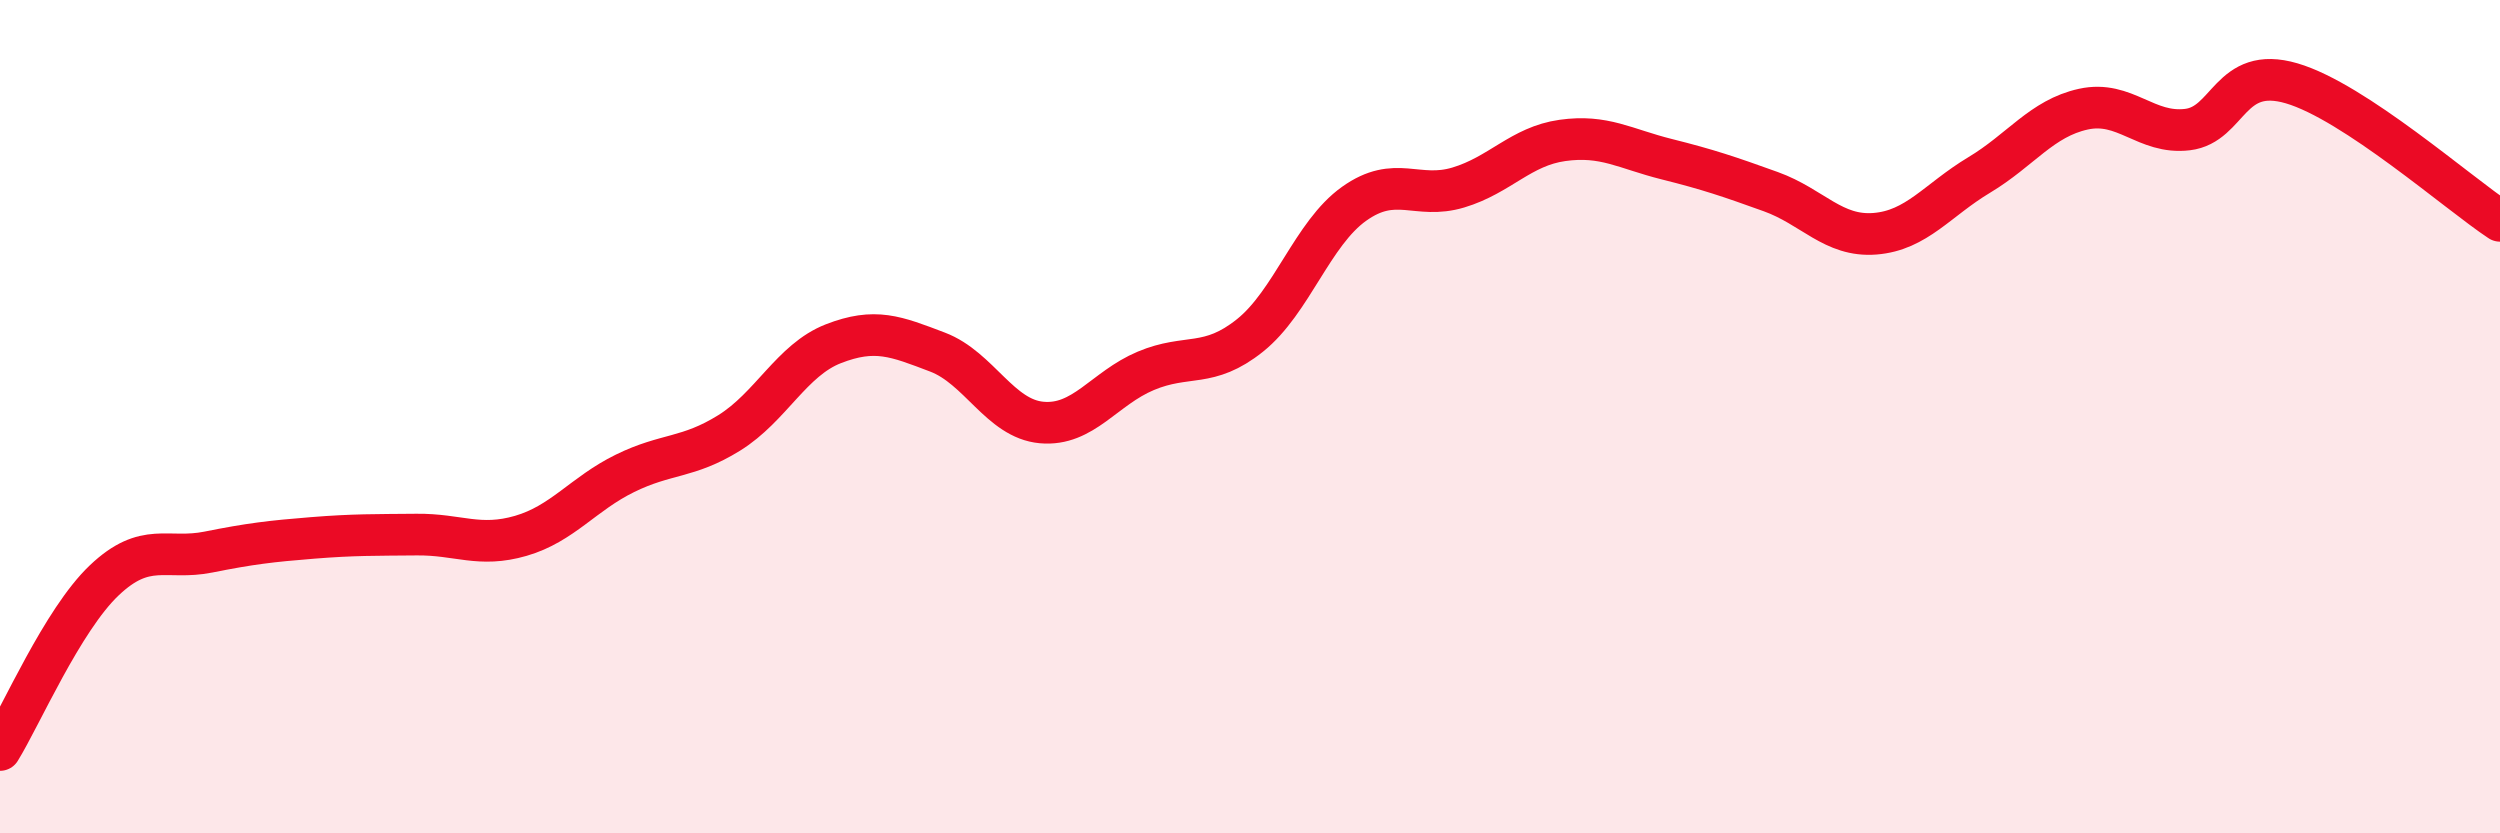 
    <svg width="60" height="20" viewBox="0 0 60 20" xmlns="http://www.w3.org/2000/svg">
      <path
        d="M 0,18 C 0.5,17.19 1.5,14.88 2.5,13.93 C 3.5,12.98 4,13.45 5,13.25 C 6,13.05 6.5,12.99 7.5,12.91 C 8.5,12.83 9,12.84 10,12.83 C 11,12.82 11.5,13.15 12.5,12.86 C 13.5,12.57 14,11.85 15,11.36 C 16,10.87 16.5,11.01 17.5,10.39 C 18.5,9.77 19,8.64 20,8.25 C 21,7.86 21.5,8.07 22.5,8.45 C 23.5,8.83 24,10.05 25,10.14 C 26,10.23 26.5,9.32 27.5,8.9 C 28.5,8.48 29,8.85 30,8.05 C 31,7.25 31.5,5.6 32.5,4.89 C 33.5,4.18 34,4.8 35,4.5 C 36,4.2 36.5,3.51 37.5,3.37 C 38.5,3.23 39,3.57 40,3.82 C 41,4.07 41.5,4.24 42.5,4.6 C 43.5,4.96 44,5.69 45,5.61 C 46,5.53 46.5,4.8 47.5,4.2 C 48.5,3.6 49,2.84 50,2.62 C 51,2.4 51.5,3.23 52.5,3.11 C 53.5,2.99 53.5,1.56 55,2 C 56.5,2.44 59,4.64 60,5.3L60 20L0 20Z"
        fill="#EB0A25"
        opacity="0.1"
        stroke-linecap="round"
        stroke-linejoin="round"
      />
      <path
        d="M 0,18 C 0.5,17.19 1.5,14.88 2.5,13.93 C 3.5,12.98 4,13.45 5,13.25 C 6,13.05 6.5,12.99 7.5,12.91 C 8.5,12.83 9,12.84 10,12.83 C 11,12.82 11.5,13.15 12.5,12.86 C 13.5,12.57 14,11.85 15,11.36 C 16,10.87 16.5,11.01 17.5,10.39 C 18.5,9.77 19,8.64 20,8.25 C 21,7.86 21.5,8.07 22.5,8.45 C 23.5,8.83 24,10.05 25,10.14 C 26,10.23 26.5,9.32 27.5,8.9 C 28.5,8.48 29,8.85 30,8.05 C 31,7.25 31.5,5.6 32.5,4.89 C 33.5,4.18 34,4.8 35,4.5 C 36,4.2 36.5,3.51 37.5,3.37 C 38.5,3.23 39,3.57 40,3.82 C 41,4.07 41.5,4.24 42.5,4.6 C 43.5,4.96 44,5.69 45,5.61 C 46,5.53 46.5,4.8 47.5,4.2 C 48.5,3.6 49,2.84 50,2.62 C 51,2.4 51.5,3.23 52.5,3.11 C 53.5,2.99 53.5,1.56 55,2 C 56.5,2.44 59,4.64 60,5.3"
        stroke="#EB0A25"
        stroke-width="1"
        fill="none"
        stroke-linecap="round"
        stroke-linejoin="round"
      />
    </svg>
  